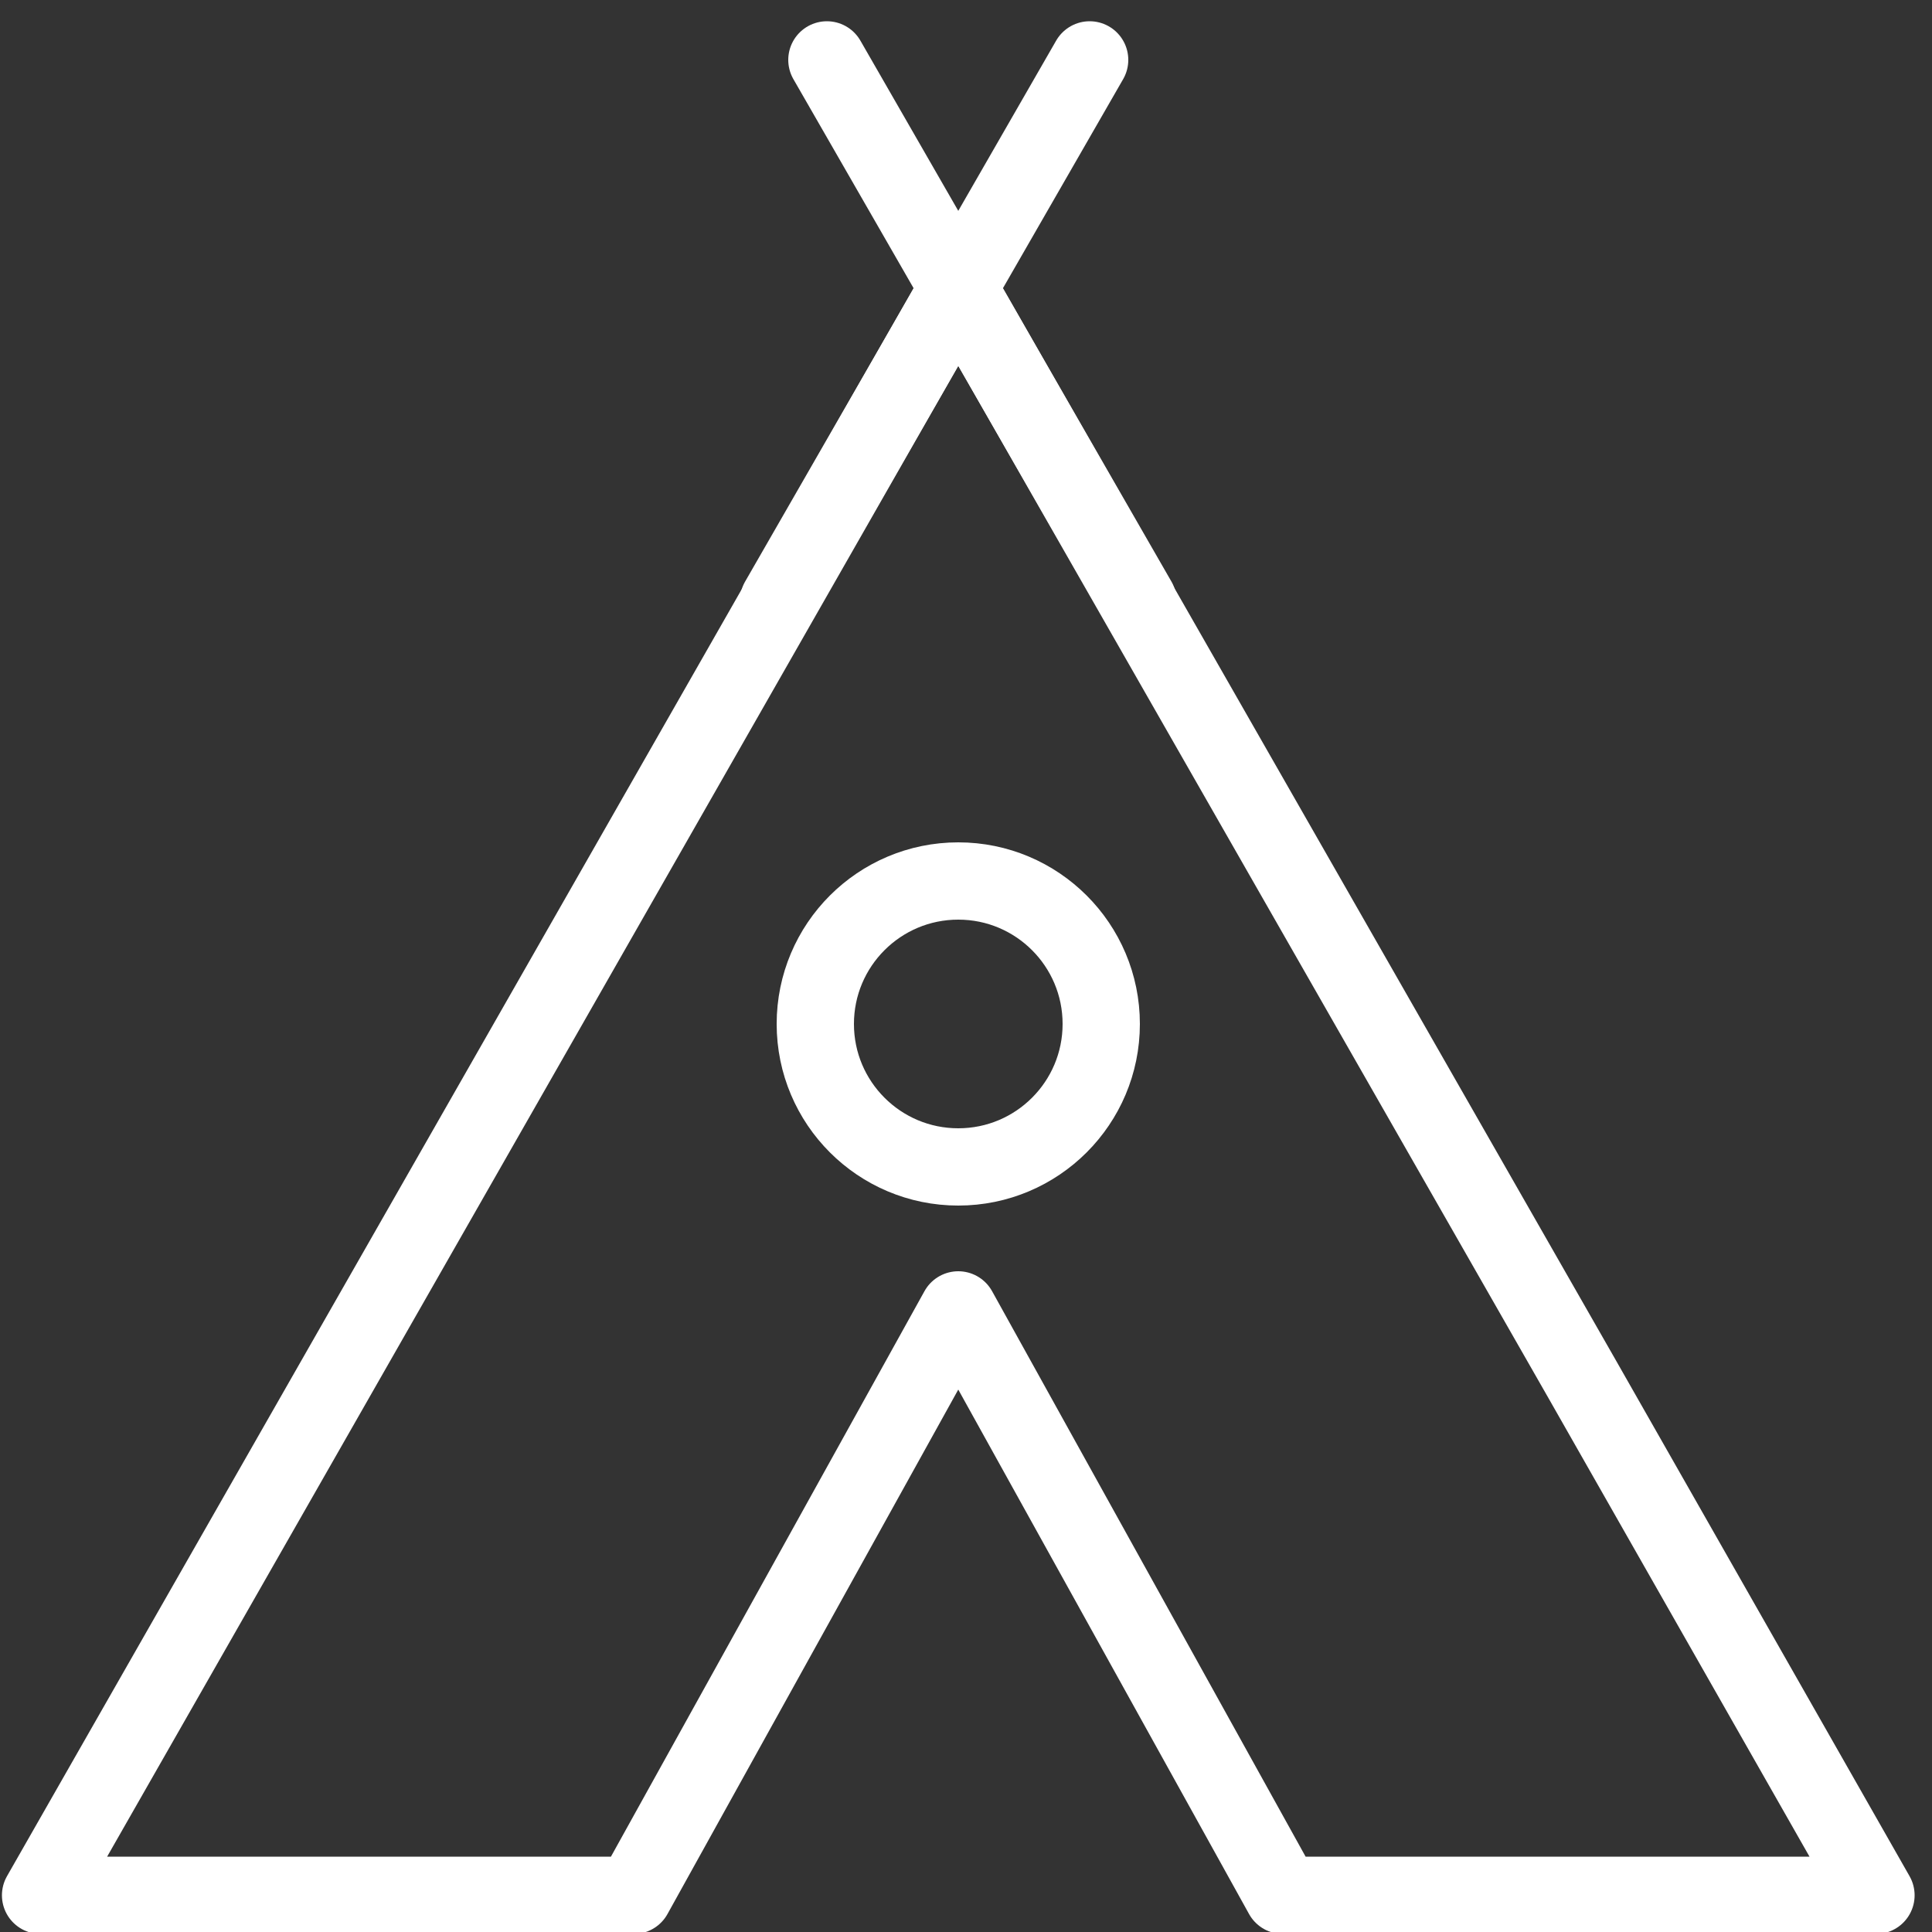 <?xml version="1.0" encoding="UTF-8"?>
<svg id="a" xmlns="http://www.w3.org/2000/svg" version="1.1" viewBox="0 0 100 100">
  <rect x="0" y="0" width="100" height="100" fill="#333333" stroke="none"/>
  <defs>
    <style>
      .cls-1 {
        fill: none;
        stroke: #fff;
        stroke-linecap: round;
        stroke-linejoin: round;
        stroke-width: 4px;
      }
    </style>
  </defs>
  <polygon class="cls-1" points="66.4 98.1 49.6 67.8 32.8 98.1 2.1 98.1 49.6 14.9 81.9 71.4 97.1 98.1 66.4 98.1"/>
  <line class="cls-1" x1="42.8" y1="3.1" x2="58.9" y2="31.1"/>
  <line class="cls-1" x1="40.3" y1="31.1" x2="56.4" y2="3.1"/>
  <circle class="cls-1" cx="49.6" cy="53" r="7.4"/>
</svg>